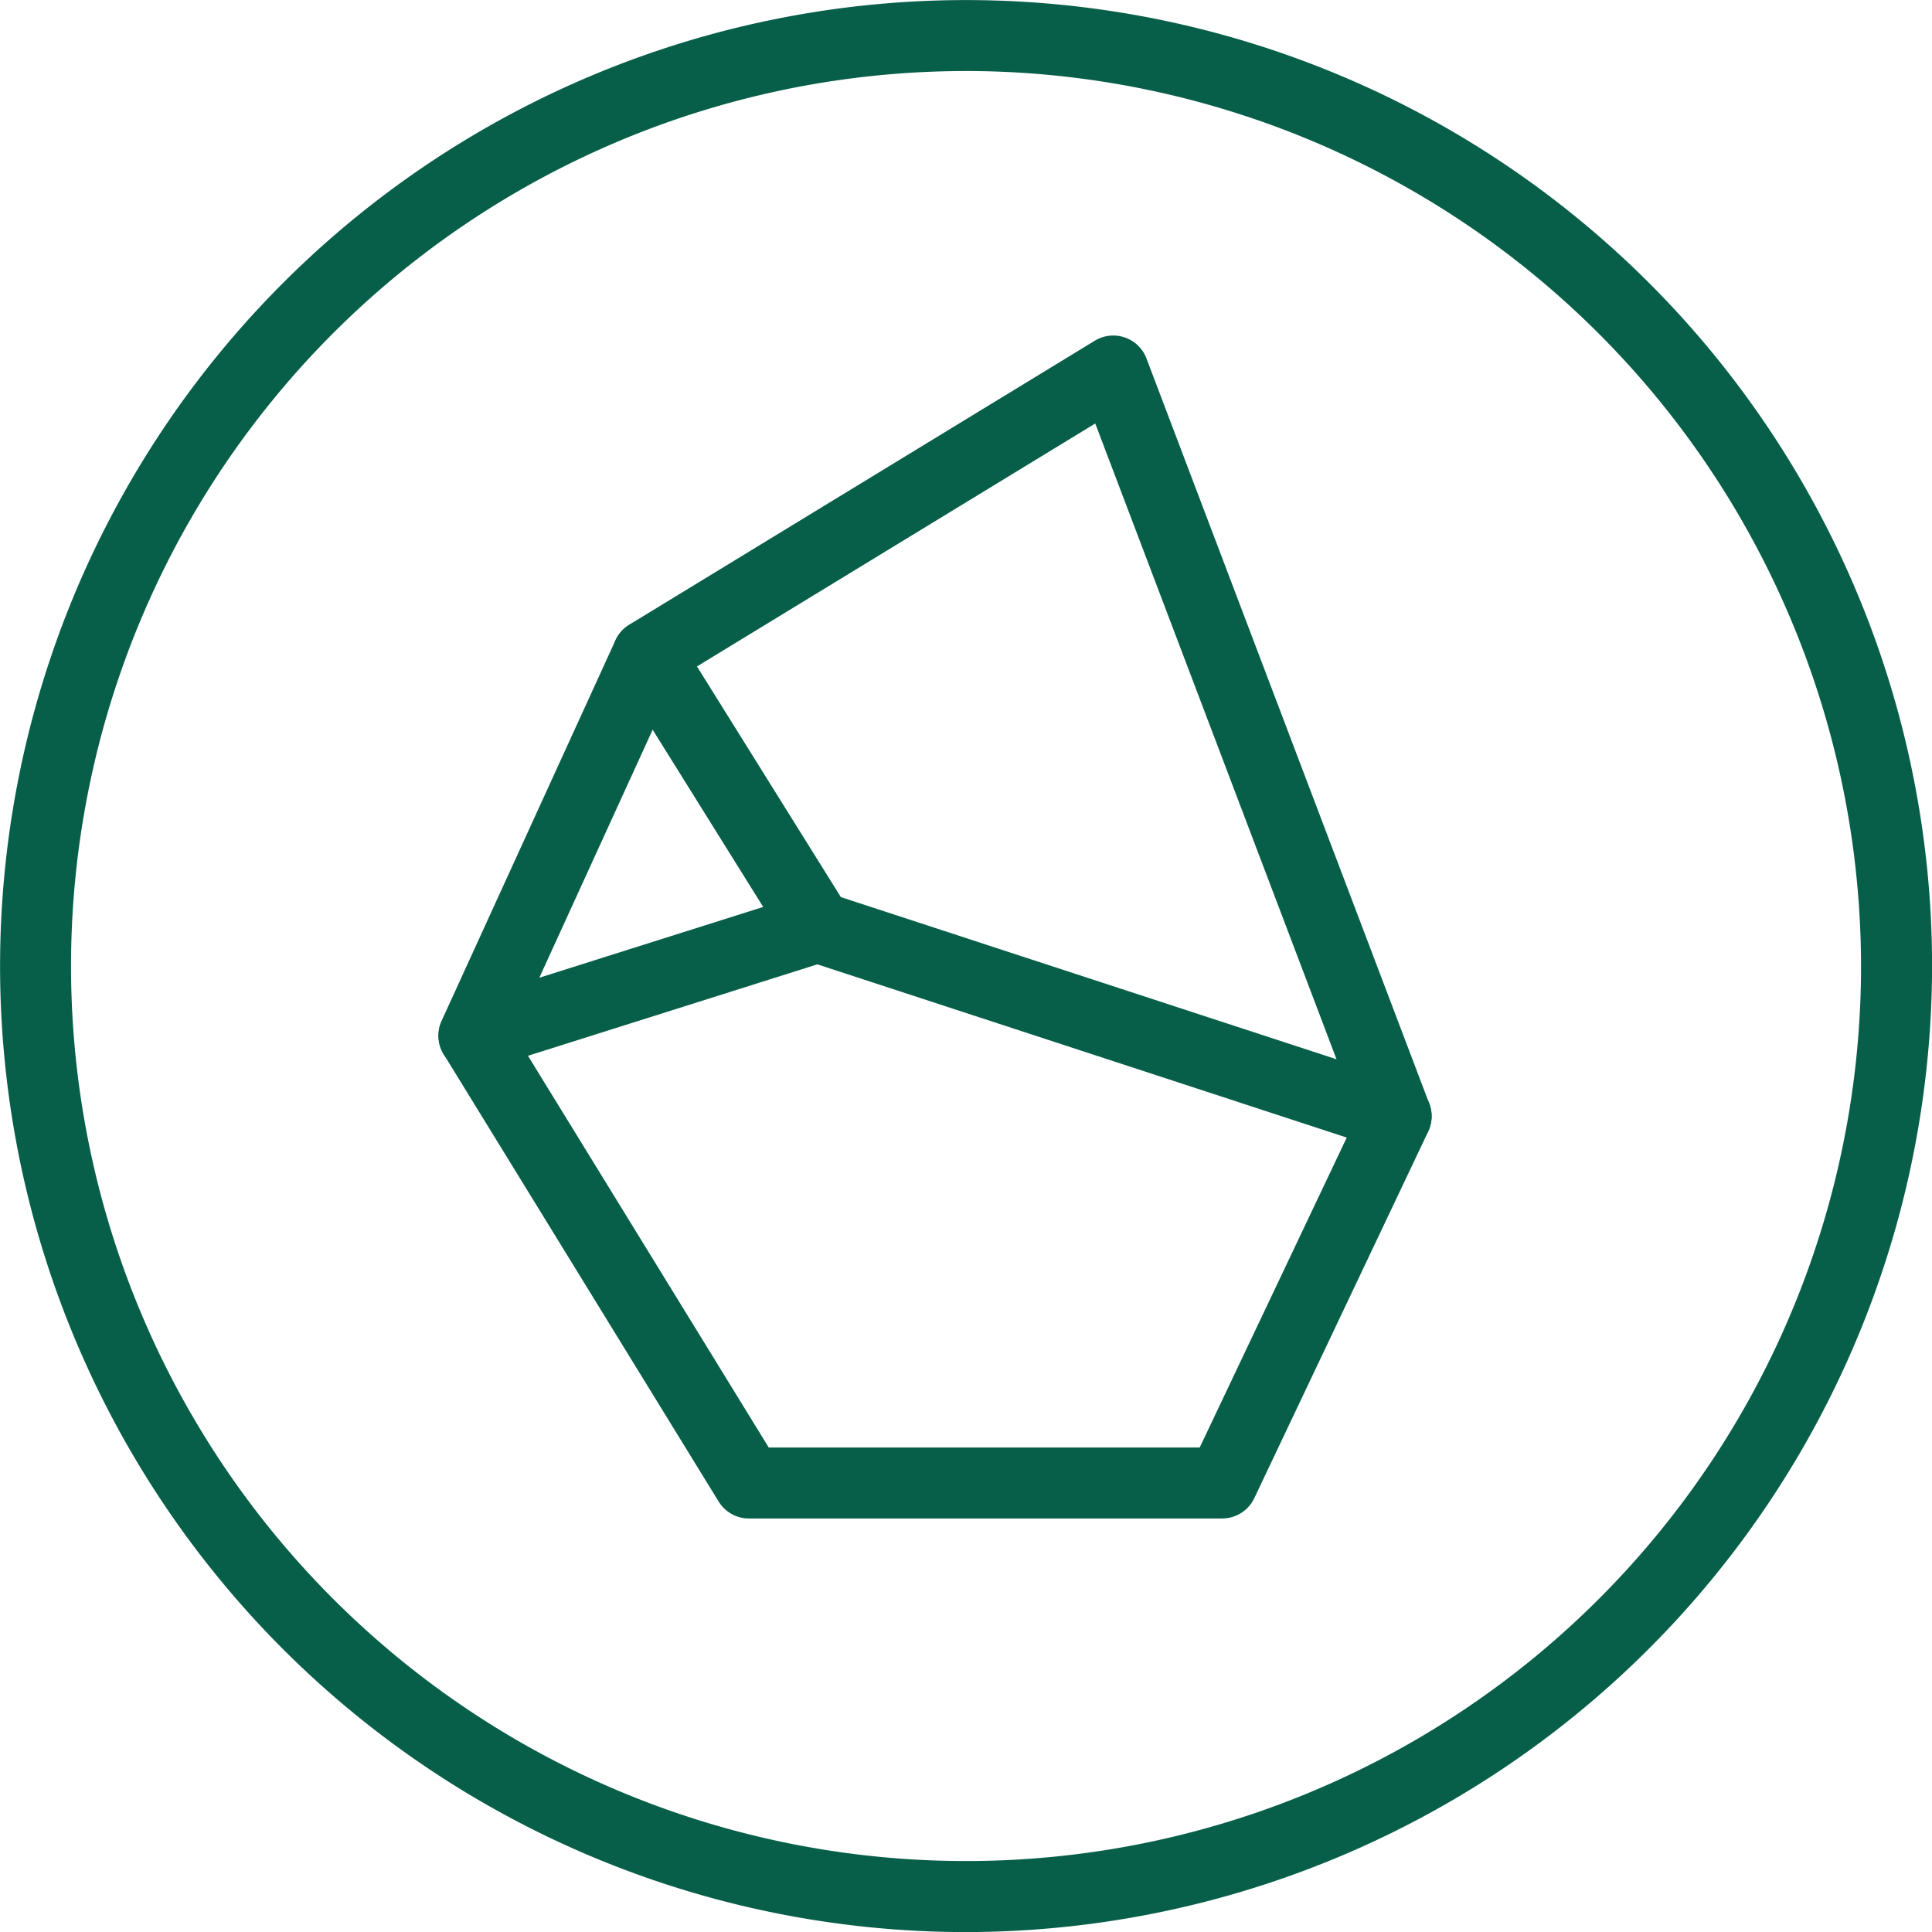<svg xmlns="http://www.w3.org/2000/svg" xmlns:xlink="http://www.w3.org/1999/xlink" width="52.898" height="52.899" viewBox="0 0 52.898 52.899">
  <defs>
    <clipPath id="clip-path">
      <rect id="Rectangle_471" data-name="Rectangle 471" width="52.898" height="52.899" fill="#075f4a"/>
    </clipPath>
  </defs>
  <g id="Groupe_3091" data-name="Groupe 3091" clip-path="url(#clip-path)">
    <path id="Tracé_1025" data-name="Tracé 1025" d="M26.449,52.9A26.449,26.449,0,1,1,52.9,26.449,26.479,26.479,0,0,1,26.449,52.9m0-50.955A24.505,24.505,0,1,0,50.955,26.449,24.533,24.533,0,0,0,26.449,1.944" fill="#075f4a"/>
    <path id="Tracé_1026" data-name="Tracé 1026" d="M131.463,82.642a.97.97,0,0,1-.3-.048l-15.839-5.182A.971.971,0,0,1,114.8,77l-4.646-7.449a.972.972,0,0,1,.319-1.344l12.743-7.773a.972.972,0,0,1,1.415.485l7.742,20.4a.972.972,0,0,1-.909,1.317m-15.2-6.968,13.571,4.44-6.606-17.408-10.905,6.652Z" transform="translate(-93.241 -51.105)" fill="#075f4a"/>
    <path id="Tracé_1027" data-name="Tracé 1027" d="M79.727,123.664a.972.972,0,0,1-.884-1.376l4.762-10.423a.972.972,0,0,1,1.768.808l-3.853,8.433,7.322-2.314a.972.972,0,0,1,.586,1.854l-9.409,2.974a.97.97,0,0,1-.293.045" transform="translate(-66.753 -94.336)" fill="#075f4a"/>
    <path id="Tracé_1028" data-name="Tracé 1028" d="M100.212,193.883H87.257a.972.972,0,0,1-.828-.463L78.9,181.172a.972.972,0,0,1,1.656-1.018L87.8,191.939H99.6l4.5-9.485a.972.972,0,0,1,1.757.833l-4.763,10.04a.972.972,0,0,1-.878.555" transform="translate(-66.752 -152.307)" fill="#075f4a"/>
  </g>
</svg>
